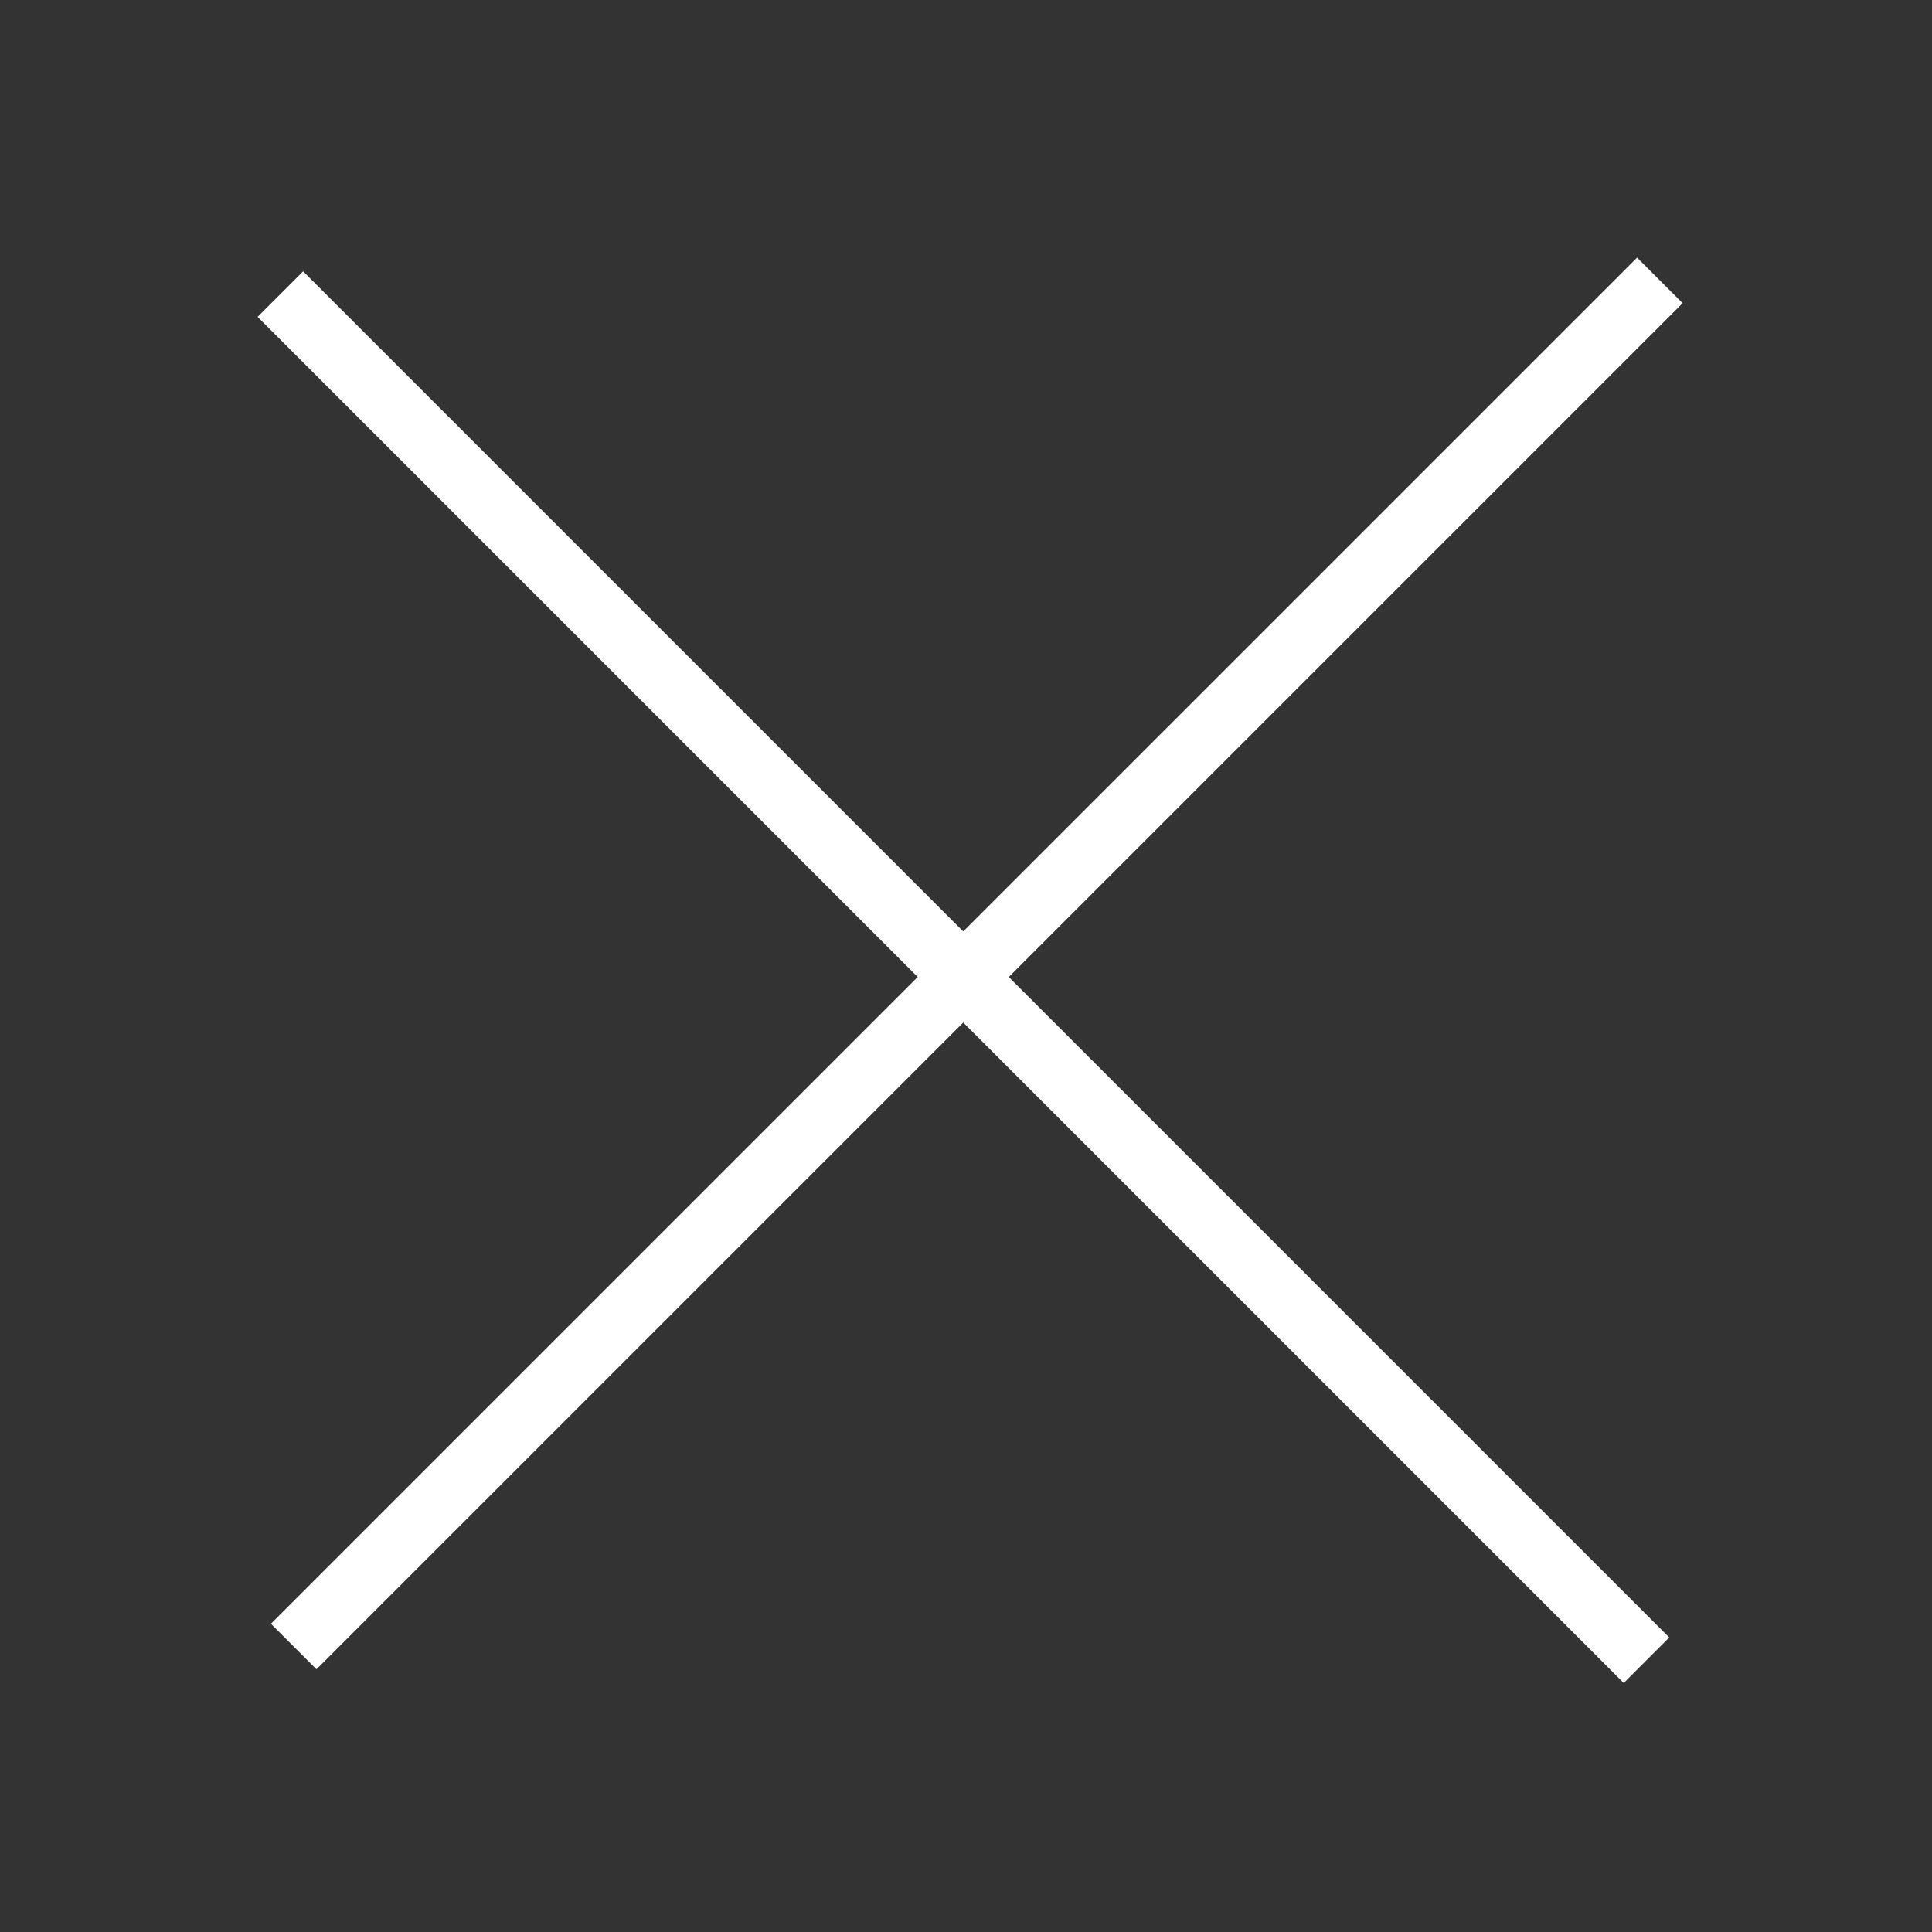 <svg xmlns="http://www.w3.org/2000/svg" width="60" height="60" fill="none"><rect width="100%" height="100%" fill="#333333" stroke="none"/><path fill="#fff" d="M9.414 8.427 51.84 50.853l-1.414 1.414L8 9.841z"/><path fill="#fff" d="M8.414 50.427 50.841 8.001l1.414 1.414L9.828 51.84z"/></svg>